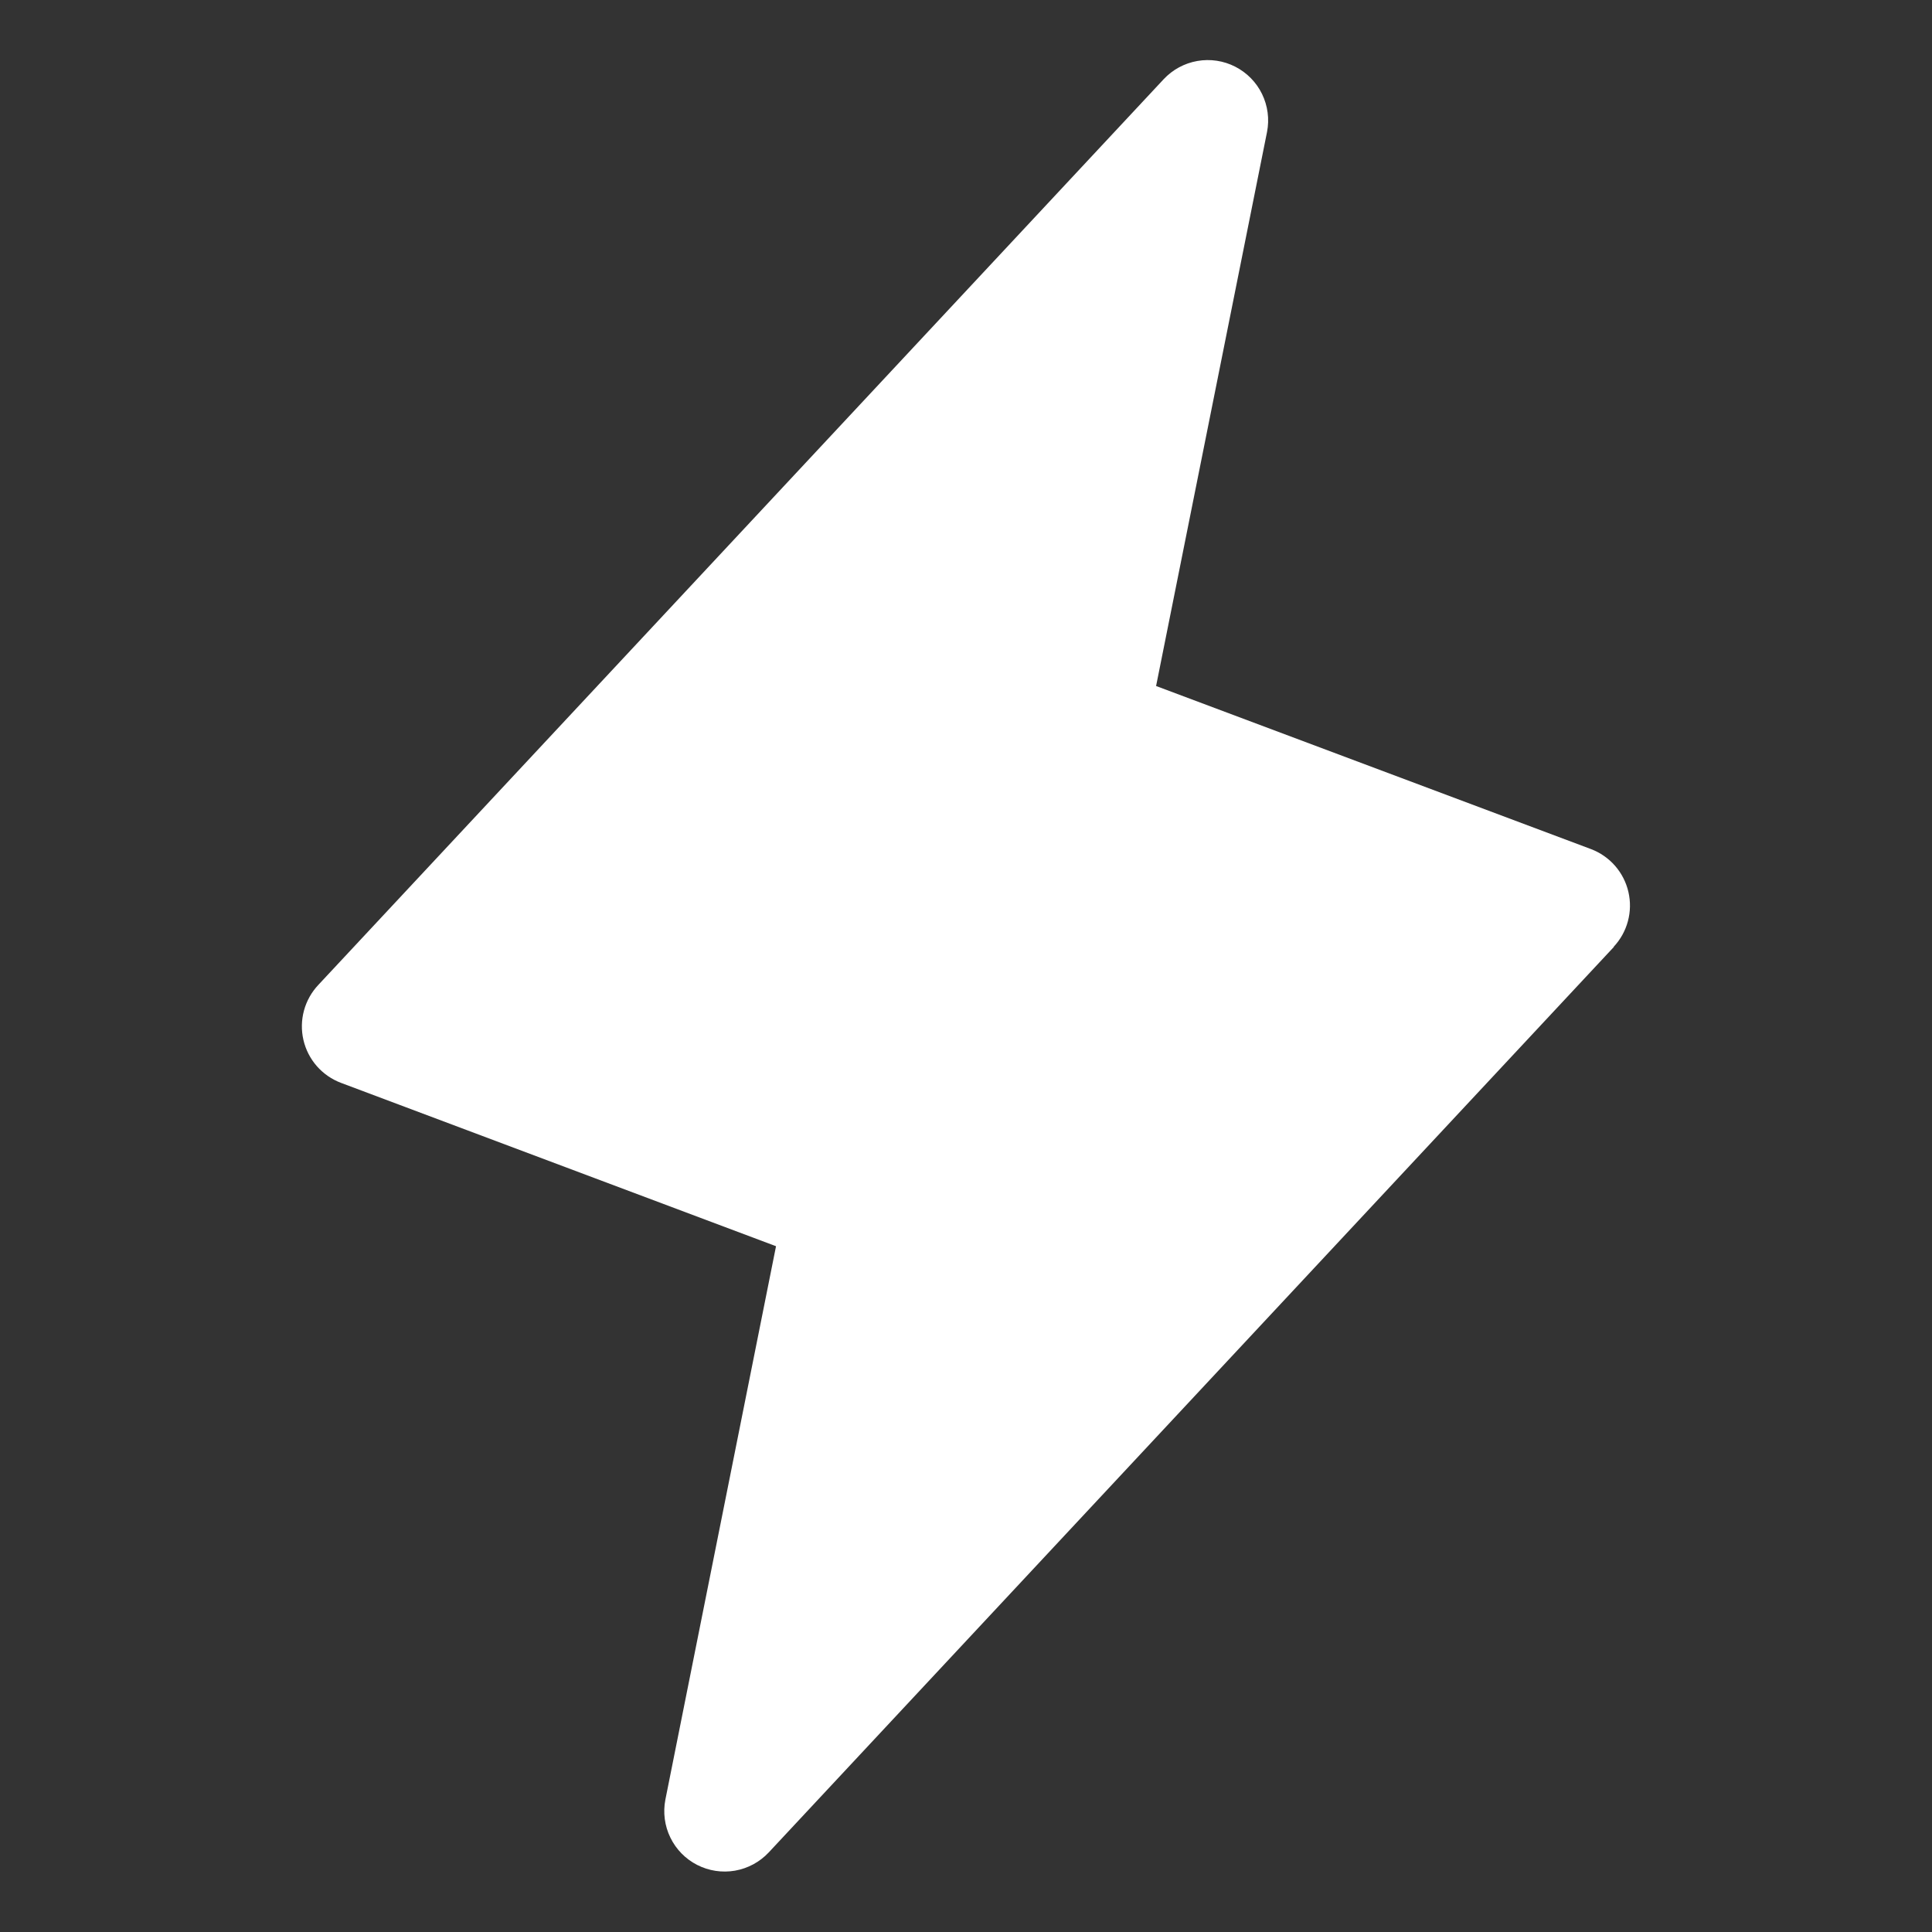 <svg width="100" height="100" viewBox="0 0 100 100" fill="none" xmlns="http://www.w3.org/2000/svg">
<rect x="0" y="0" width="100" height="100" fill="#333333" stroke="none"/>
<path d="M83.538 49.008L39.788 95.883C39.324 96.377 38.712 96.708 38.044 96.825C37.376 96.941 36.689 96.837 36.085 96.528C35.481 96.22 34.994 95.723 34.698 95.113C34.401 94.504 34.311 93.814 34.44 93.148L40.167 64.504L17.655 56.051C17.172 55.87 16.741 55.572 16.4 55.184C16.06 54.796 15.821 54.329 15.705 53.826C15.589 53.323 15.599 52.8 15.735 52.301C15.871 51.803 16.128 51.347 16.483 50.972L60.233 4.098C60.697 3.603 61.309 3.272 61.977 3.156C62.645 3.039 63.333 3.143 63.936 3.452C64.54 3.761 65.027 4.257 65.324 4.867C65.62 5.477 65.711 6.166 65.581 6.832L59.839 35.508L82.35 43.949C82.83 44.131 83.258 44.429 83.596 44.815C83.933 45.202 84.171 45.666 84.286 46.166C84.402 46.666 84.393 47.187 84.26 47.682C84.127 48.178 83.873 48.633 83.522 49.008H83.538Z" fill="white"/>
</svg>
